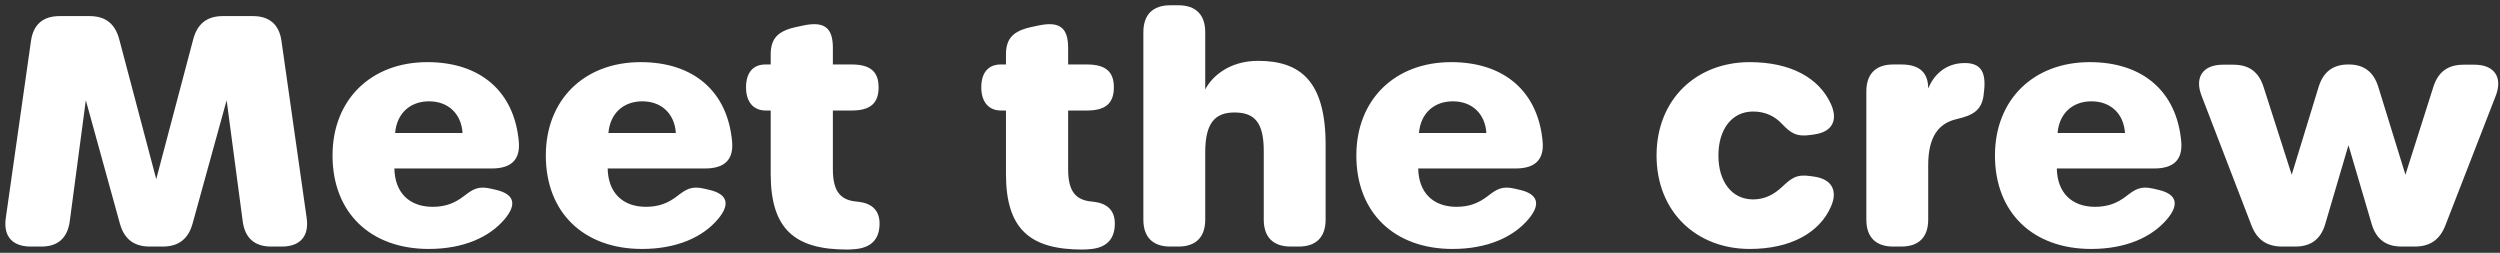 <svg 
 xmlns="http://www.w3.org/2000/svg"
 xmlns:xlink="http://www.w3.org/1999/xlink"
 width="267px" height="27px">
<rect width="100%" height="100%" fill="#333333" stroke="none"/>
<path fill-rule="evenodd"  fill="rgb(255, 255, 255)"
 d="M266.545,10.234 L261.165,24.074 C260.571,25.600 259.526,26.332 257.898,26.332 L256.503,26.332 C254.817,26.332 253.773,25.545 253.293,23.916 L250.816,15.503 L248.339,23.916 C247.859,25.546 246.815,26.332 245.129,26.332 L243.747,26.332 L243.747,26.333 C242.118,26.333 241.051,25.619 240.456,24.074 L235.121,10.211 C234.357,8.225 235.293,6.910 237.403,6.910 L238.517,6.910 C240.203,6.910 241.232,7.672 241.751,9.292 L244.755,18.661 L247.622,9.304 C248.116,7.691 249.143,6.886 250.805,6.886 L250.836,6.886 C252.494,6.886 253.513,7.694 254.010,9.303 L256.900,18.660 L259.879,9.291 C260.394,7.672 261.429,6.910 263.115,6.910 L264.276,6.910 C266.396,6.910 267.313,8.257 266.545,10.234 ZM230.089,17.992 L219.668,17.992 C219.711,20.552 221.241,22.088 223.755,22.088 C225.140,22.088 226.128,21.684 227.086,20.949 C228.056,20.205 228.611,19.824 230.026,20.159 L230.554,20.284 C232.491,20.743 232.757,21.836 231.462,23.384 C229.829,25.337 227.033,26.587 223.337,26.587 L223.337,26.587 C217.122,26.587 213.062,22.718 213.062,16.609 C213.062,10.626 217.190,6.636 223.190,6.636 C228.857,6.636 232.481,9.773 232.957,15.126 C233.127,17.041 232.156,17.992 230.089,17.992 ZM223.375,10.821 C221.394,10.821 219.932,12.054 219.747,14.207 L226.949,14.207 C226.817,12.139 225.409,10.821 223.375,10.821 ZM211.858,10.086 C211.669,11.825 210.651,12.326 208.955,12.724 C207.013,13.176 205.932,14.637 205.932,17.644 L205.932,23.467 C205.932,25.324 204.924,26.332 203.066,26.332 L202.192,26.332 C200.334,26.332 199.326,25.324 199.326,23.467 L199.326,9.752 C199.326,7.894 200.334,6.886 202.192,6.886 L203.066,6.886 C204.924,6.886 205.932,7.688 205.932,9.448 C206.460,8.143 207.683,6.732 209.837,6.732 C211.469,6.732 212.113,7.600 211.910,9.603 L211.858,10.086 ZM193.375,14.414 C191.842,14.639 191.237,14.195 190.316,13.233 C189.537,12.394 188.516,11.911 187.224,11.911 C184.995,11.911 183.526,13.766 183.526,16.609 C183.526,19.442 184.995,21.297 187.224,21.297 C188.495,21.297 189.469,20.757 190.294,19.986 C191.305,19.057 191.811,18.585 193.344,18.804 L193.738,18.860 C195.675,19.137 196.271,20.381 195.561,22.031 C194.342,24.865 191.229,26.587 186.868,26.587 C181.220,26.587 176.920,22.663 176.920,16.609 C176.920,10.588 181.188,6.636 186.868,6.636 C191.250,6.636 194.290,8.323 195.553,11.133 C196.306,12.810 195.706,14.072 193.815,14.349 L193.375,14.414 ZM161.885,17.992 L151.464,17.992 C151.507,20.552 153.037,22.088 155.551,22.088 C156.936,22.088 157.924,21.684 158.882,20.949 C159.852,20.205 160.406,19.824 161.822,20.159 L162.350,20.284 C164.287,20.743 164.553,21.836 163.258,23.384 C161.625,25.337 158.829,26.587 155.133,26.587 L155.133,26.587 C148.918,26.587 144.858,22.718 144.858,16.609 C144.858,10.626 148.986,6.636 154.986,6.636 C160.653,6.636 164.277,9.773 164.753,15.126 C164.923,17.041 163.952,17.992 161.885,17.992 ZM155.171,10.821 C153.190,10.821 151.728,12.054 151.543,14.207 L158.745,14.207 C158.613,12.139 157.205,10.821 155.171,10.821 ZM138.710,26.332 L137.836,26.332 C135.979,26.332 134.970,25.324 134.970,23.466 L134.970,16.123 C134.970,13.054 133.968,12.013 131.833,12.013 C129.733,12.013 128.718,13.182 128.718,16.262 L128.718,23.467 C128.718,25.324 127.710,26.332 125.852,26.332 L124.978,26.332 L124.978,26.332 C123.120,26.332 122.112,25.324 122.112,23.466 L122.112,3.429 C122.112,1.571 123.120,0.563 124.978,0.563 L125.852,0.563 C127.710,0.563 128.718,1.571 128.718,3.429 L128.718,9.559 C129.430,8.157 131.305,6.499 134.353,6.499 C138.880,6.499 141.576,8.658 141.576,15.467 L141.576,23.466 C141.576,25.324 140.568,26.332 138.710,26.332 ZM116.729,21.539 C118.135,21.686 119.031,22.367 119.062,23.794 C119.095,25.323 118.374,26.405 116.561,26.594 C116.221,26.629 115.904,26.651 115.598,26.651 C110.018,26.651 107.437,24.484 107.437,18.581 L107.437,11.803 L106.914,11.803 C105.549,11.803 104.802,10.842 104.802,9.328 C104.802,7.746 105.564,6.886 106.878,6.886 L107.437,6.886 L107.437,5.828 C107.437,4.109 108.194,3.302 110.203,2.875 L110.926,2.721 C113.244,2.228 114.077,3.038 114.077,5.120 L114.077,6.886 L116.094,6.886 C118.185,6.886 118.960,7.746 118.960,9.328 C118.960,10.932 118.185,11.803 116.094,11.803 L114.077,11.803 L114.077,18.093 C114.077,20.455 114.893,21.415 116.729,21.539 ZM115.598,26.651 C115.598,26.651 115.598,26.651 115.598,26.651 C115.598,26.651 115.598,26.651 115.598,26.651 L115.598,26.651 ZM91.603,21.539 C93.009,21.686 93.905,22.367 93.936,23.794 C93.969,25.323 93.248,26.405 91.435,26.594 C91.095,26.629 90.778,26.651 90.472,26.651 C84.892,26.651 82.311,24.484 82.311,18.581 L82.311,11.803 L81.788,11.803 C80.423,11.803 79.676,10.842 79.676,9.328 C79.676,7.746 80.438,6.886 81.752,6.886 L82.311,6.886 L82.311,5.828 C82.311,4.109 83.068,3.302 85.077,2.875 L85.800,2.721 C88.118,2.228 88.951,3.038 88.951,5.120 L88.951,6.886 L90.968,6.886 C93.059,6.886 93.834,7.746 93.834,9.328 C93.834,10.932 93.059,11.803 90.968,11.803 L88.951,11.803 L88.951,18.093 C88.951,20.455 89.767,21.415 91.603,21.539 ZM90.472,26.651 C90.472,26.651 90.472,26.651 90.472,26.651 C90.472,26.651 90.472,26.651 90.472,26.651 L90.472,26.651 ZM75.321,17.992 L64.900,17.992 C64.943,20.552 66.473,22.088 68.987,22.088 C70.372,22.088 71.360,21.684 72.318,20.949 C73.288,20.205 73.843,19.824 75.258,20.159 L75.786,20.284 C77.723,20.743 77.989,21.836 76.694,23.384 C75.061,25.337 72.265,26.587 68.569,26.587 L68.569,26.587 C62.354,26.587 58.294,22.718 58.294,16.609 C58.294,10.626 62.422,6.636 68.422,6.636 C74.089,6.636 77.713,9.773 78.189,15.126 C78.359,17.041 77.388,17.992 75.321,17.992 ZM68.607,10.821 C66.626,10.821 65.164,12.054 64.979,14.207 L72.181,14.207 C72.049,12.139 70.641,10.821 68.607,10.821 ZM52.541,17.992 L42.120,17.992 C42.163,20.552 43.693,22.088 46.207,22.088 C47.592,22.088 48.580,21.684 49.538,20.949 C50.508,20.205 51.062,19.824 52.478,20.159 L53.006,20.284 C54.943,20.743 55.209,21.836 53.914,23.384 C52.281,25.337 49.485,26.587 45.789,26.587 L45.789,26.587 C39.574,26.587 35.514,22.718 35.514,16.609 C35.514,10.626 39.642,6.636 45.642,6.636 C51.309,6.636 54.933,9.773 55.409,15.126 C55.579,17.041 54.608,17.992 52.541,17.992 ZM45.827,10.821 C43.846,10.821 42.384,12.054 42.199,14.207 L49.401,14.207 C49.269,12.139 47.861,10.821 45.827,10.821 ZM30.095,26.332 L28.944,26.332 C27.178,26.332 26.156,25.400 25.922,23.639 L24.205,10.707 L20.570,23.870 C20.119,25.503 19.091,26.332 17.382,26.332 L15.989,26.332 C14.280,26.332 13.252,25.503 12.801,23.870 L9.166,10.707 L7.449,23.639 C7.215,25.400 6.193,26.332 4.427,26.332 L3.277,26.332 C1.328,26.332 0.340,25.241 0.618,23.286 L3.311,4.362 C3.560,2.615 4.598,1.719 6.364,1.719 L9.567,1.719 C11.276,1.719 12.300,2.550 12.737,4.204 L16.686,19.130 L20.634,4.204 C21.072,2.550 22.095,1.719 23.804,1.719 L27.007,1.719 C28.773,1.719 29.811,2.615 30.060,4.363 L32.753,23.286 C33.031,25.241 32.043,26.332 30.095,26.332 Z"/>
</svg>
